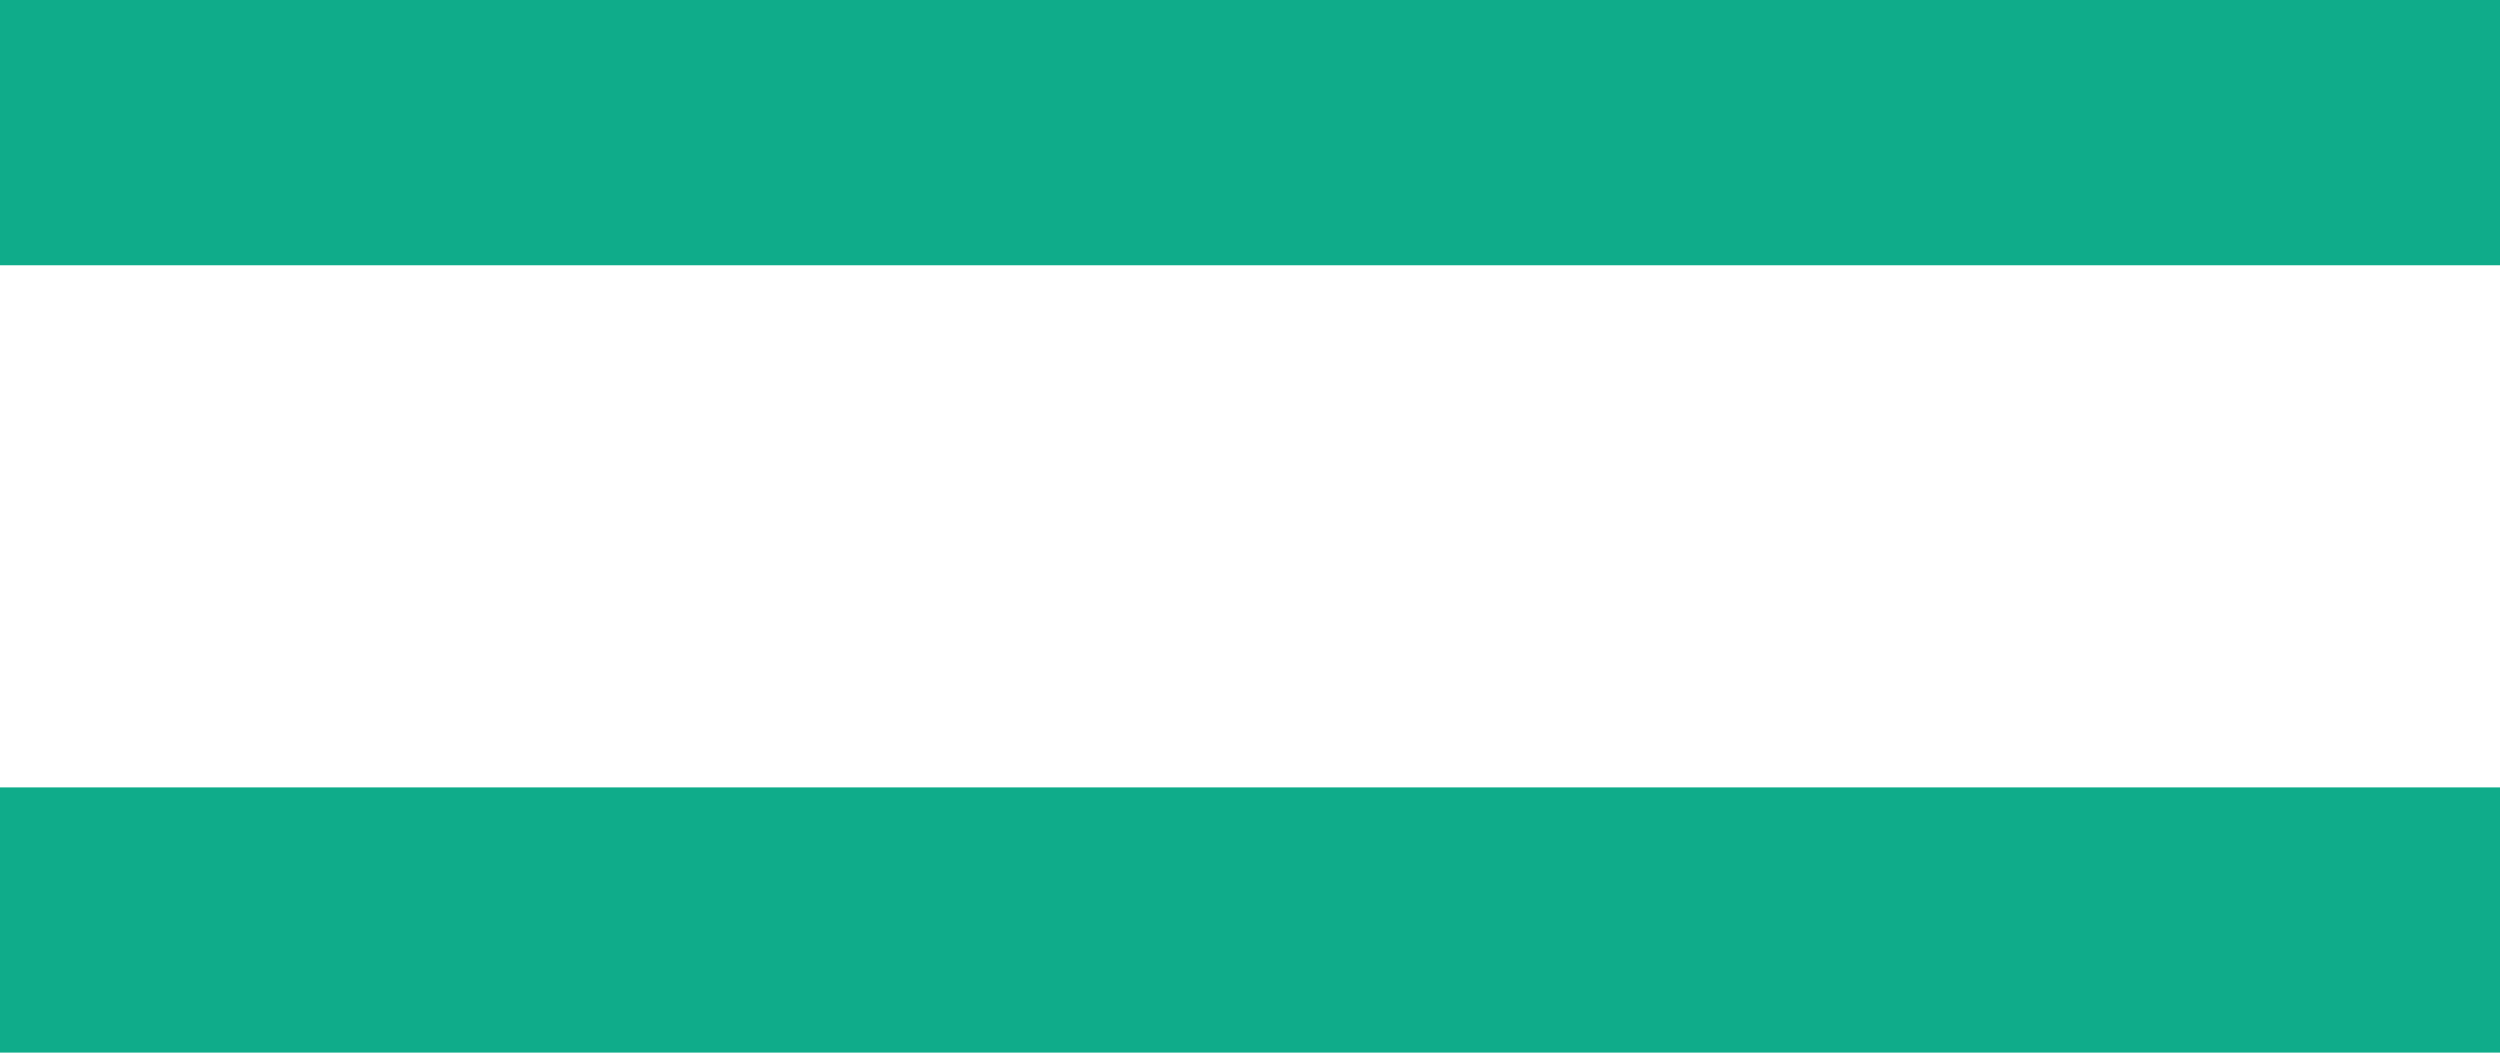 <?xml version="1.0" encoding="UTF-8"?> <svg xmlns="http://www.w3.org/2000/svg" width="19" height="8" viewBox="0 0 19 8" fill="none"><path d="M0 0H19V2.016H0V0ZM0 5.984H19V8H0V5.984Z" fill="#0FAC8A"></path></svg> 